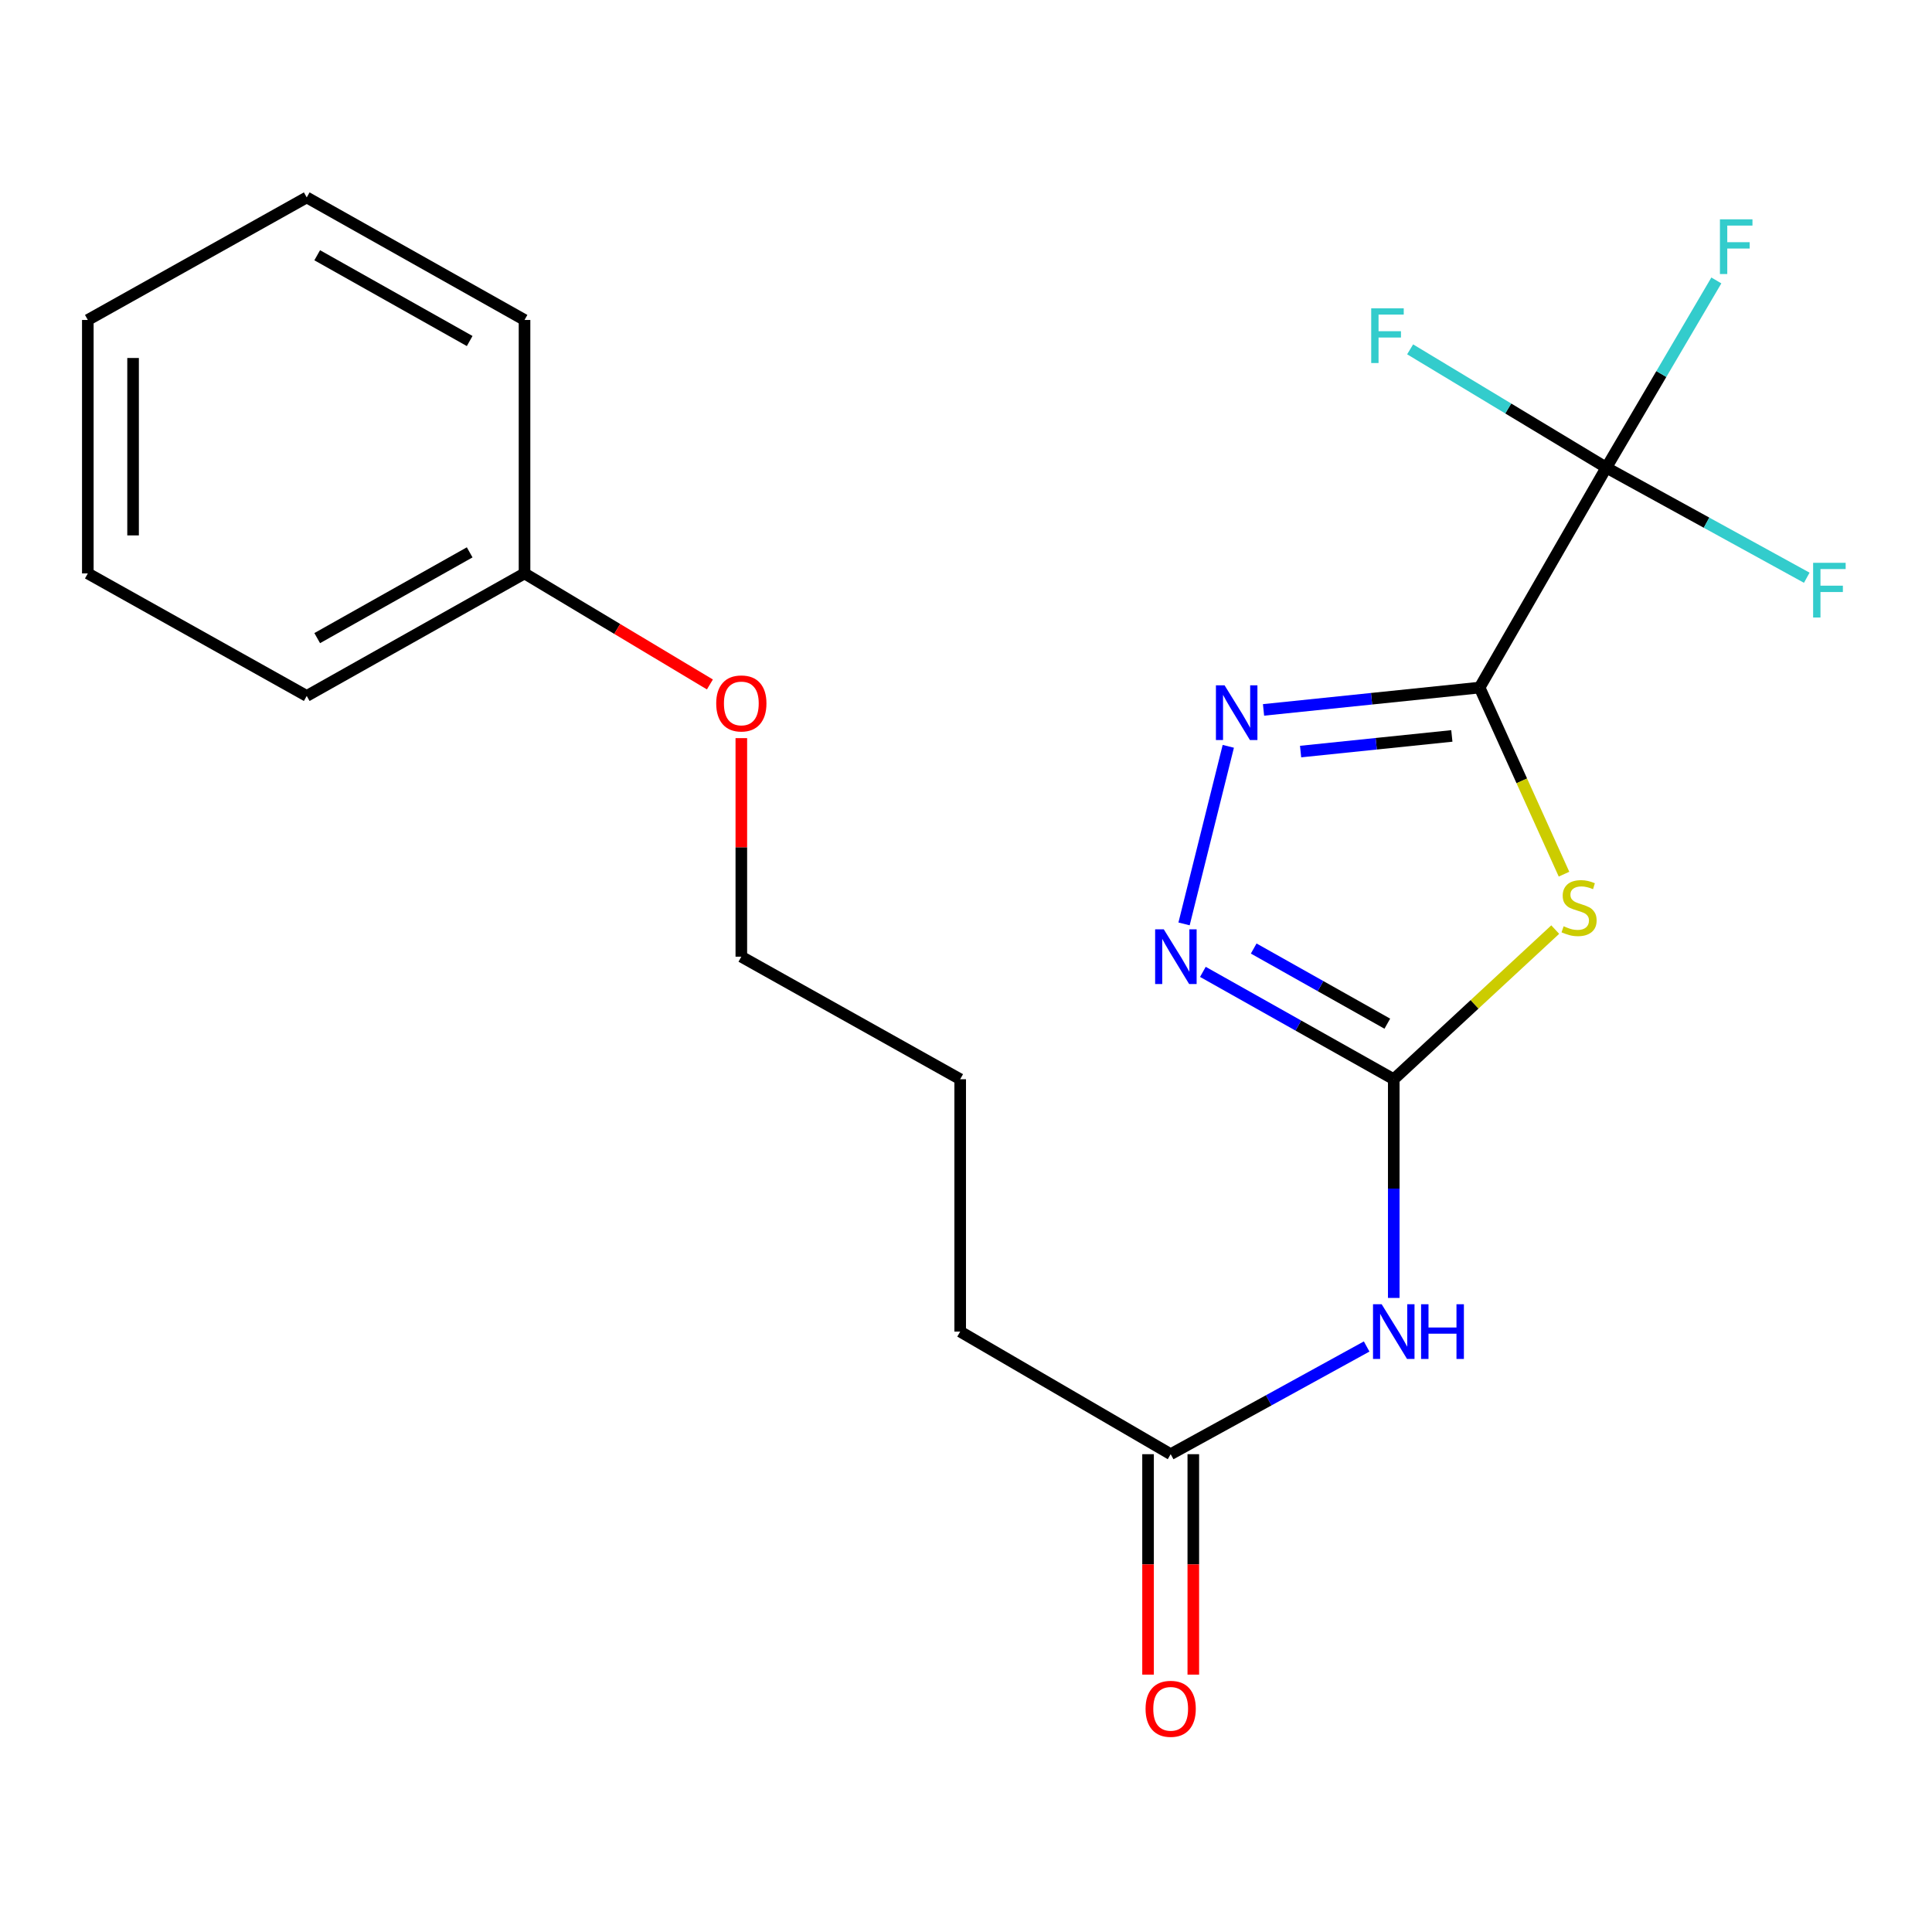 <?xml version='1.0' encoding='iso-8859-1'?>
<svg version='1.1' baseProfile='full'
              xmlns='http://www.w3.org/2000/svg'
                      xmlns:rdkit='http://www.rdkit.org/xml'
                      xmlns:xlink='http://www.w3.org/1999/xlink'
                  xml:space='preserve'
width='1000px' height='1000px' viewBox='0 0 1000 1000'>
<!-- END OF HEADER -->
<rect style='opacity:1.0;fill:#FFFFFF;stroke:none' width='1000' height='1000' x='0' y='0'> </rect>
<path class='bond-0' d='M 765.836,355.883 L 787.683,404.175' style='fill:none;fill-rule:evenodd;stroke:#000000;stroke-width:6px;stroke-linecap:butt;stroke-linejoin:miter;stroke-opacity:1' />
<path class='bond-0' d='M 787.683,404.175 L 809.53,452.468' style='fill:none;fill-rule:evenodd;stroke:#CCCC00;stroke-width:6px;stroke-linecap:butt;stroke-linejoin:miter;stroke-opacity:1' />
<path class='bond-2' d='M 765.836,355.883 L 709.919,361.665' style='fill:none;fill-rule:evenodd;stroke:#000000;stroke-width:6px;stroke-linecap:butt;stroke-linejoin:miter;stroke-opacity:1' />
<path class='bond-2' d='M 709.919,361.665 L 654.001,367.446' style='fill:none;fill-rule:evenodd;stroke:#0000FF;stroke-width:6px;stroke-linecap:butt;stroke-linejoin:miter;stroke-opacity:1' />
<path class='bond-2' d='M 751.47,380.917 L 712.328,384.965' style='fill:none;fill-rule:evenodd;stroke:#000000;stroke-width:6px;stroke-linecap:butt;stroke-linejoin:miter;stroke-opacity:1' />
<path class='bond-2' d='M 712.328,384.965 L 673.185,389.012' style='fill:none;fill-rule:evenodd;stroke:#0000FF;stroke-width:6px;stroke-linecap:butt;stroke-linejoin:miter;stroke-opacity:1' />
<path class='bond-3' d='M 765.836,355.883 L 831.437,242.042' style='fill:none;fill-rule:evenodd;stroke:#000000;stroke-width:6px;stroke-linecap:butt;stroke-linejoin:miter;stroke-opacity:1' />
<path class='bond-1' d='M 804.981,481.156 L 763.195,519.881' style='fill:none;fill-rule:evenodd;stroke:#CCCC00;stroke-width:6px;stroke-linecap:butt;stroke-linejoin:miter;stroke-opacity:1' />
<path class='bond-1' d='M 763.195,519.881 L 721.409,558.606' style='fill:none;fill-rule:evenodd;stroke:#000000;stroke-width:6px;stroke-linecap:butt;stroke-linejoin:miter;stroke-opacity:1' />
<path class='bond-5' d='M 721.409,558.606 L 721.409,615.207' style='fill:none;fill-rule:evenodd;stroke:#000000;stroke-width:6px;stroke-linecap:butt;stroke-linejoin:miter;stroke-opacity:1' />
<path class='bond-5' d='M 721.409,615.207 L 721.409,671.808' style='fill:none;fill-rule:evenodd;stroke:#0000FF;stroke-width:6px;stroke-linecap:butt;stroke-linejoin:miter;stroke-opacity:1' />
<path class='bond-21' d='M 721.409,558.606 L 672.009,530.822' style='fill:none;fill-rule:evenodd;stroke:#000000;stroke-width:6px;stroke-linecap:butt;stroke-linejoin:miter;stroke-opacity:1' />
<path class='bond-21' d='M 672.009,530.822 L 622.609,503.038' style='fill:none;fill-rule:evenodd;stroke:#0000FF;stroke-width:6px;stroke-linecap:butt;stroke-linejoin:miter;stroke-opacity:1' />
<path class='bond-21' d='M 718.072,529.854 L 683.492,510.405' style='fill:none;fill-rule:evenodd;stroke:#000000;stroke-width:6px;stroke-linecap:butt;stroke-linejoin:miter;stroke-opacity:1' />
<path class='bond-21' d='M 683.492,510.405 L 648.912,490.957' style='fill:none;fill-rule:evenodd;stroke:#0000FF;stroke-width:6px;stroke-linecap:butt;stroke-linejoin:miter;stroke-opacity:1' />
<path class='bond-4' d='M 635.762,386.297 L 612.862,478.213' style='fill:none;fill-rule:evenodd;stroke:#0000FF;stroke-width:6px;stroke-linecap:butt;stroke-linejoin:miter;stroke-opacity:1' />
<path class='bond-8' d='M 831.437,242.042 L 883.307,270.538' style='fill:none;fill-rule:evenodd;stroke:#000000;stroke-width:6px;stroke-linecap:butt;stroke-linejoin:miter;stroke-opacity:1' />
<path class='bond-8' d='M 883.307,270.538 L 935.178,299.034' style='fill:none;fill-rule:evenodd;stroke:#33CCCC;stroke-width:6px;stroke-linecap:butt;stroke-linejoin:miter;stroke-opacity:1' />
<path class='bond-9' d='M 831.437,242.042 L 780.659,211.43' style='fill:none;fill-rule:evenodd;stroke:#000000;stroke-width:6px;stroke-linecap:butt;stroke-linejoin:miter;stroke-opacity:1' />
<path class='bond-9' d='M 780.659,211.43 L 729.882,180.818' style='fill:none;fill-rule:evenodd;stroke:#33CCCC;stroke-width:6px;stroke-linecap:butt;stroke-linejoin:miter;stroke-opacity:1' />
<path class='bond-10' d='M 831.437,242.042 L 859.908,193.599' style='fill:none;fill-rule:evenodd;stroke:#000000;stroke-width:6px;stroke-linecap:butt;stroke-linejoin:miter;stroke-opacity:1' />
<path class='bond-10' d='M 859.908,193.599 L 888.379,145.157' style='fill:none;fill-rule:evenodd;stroke:#33CCCC;stroke-width:6px;stroke-linecap:butt;stroke-linejoin:miter;stroke-opacity:1' />
<path class='bond-6' d='M 707.375,696.946 L 656.658,724.817' style='fill:none;fill-rule:evenodd;stroke:#0000FF;stroke-width:6px;stroke-linecap:butt;stroke-linejoin:miter;stroke-opacity:1' />
<path class='bond-6' d='M 656.658,724.817 L 605.941,752.687' style='fill:none;fill-rule:evenodd;stroke:#000000;stroke-width:6px;stroke-linecap:butt;stroke-linejoin:miter;stroke-opacity:1' />
<path class='bond-7' d='M 594.229,752.687 L 594.229,809.735' style='fill:none;fill-rule:evenodd;stroke:#000000;stroke-width:6px;stroke-linecap:butt;stroke-linejoin:miter;stroke-opacity:1' />
<path class='bond-7' d='M 594.229,809.735 L 594.229,866.783' style='fill:none;fill-rule:evenodd;stroke:#FF0000;stroke-width:6px;stroke-linecap:butt;stroke-linejoin:miter;stroke-opacity:1' />
<path class='bond-7' d='M 617.653,752.687 L 617.653,809.735' style='fill:none;fill-rule:evenodd;stroke:#000000;stroke-width:6px;stroke-linecap:butt;stroke-linejoin:miter;stroke-opacity:1' />
<path class='bond-7' d='M 617.653,809.735 L 617.653,866.783' style='fill:none;fill-rule:evenodd;stroke:#FF0000;stroke-width:6px;stroke-linecap:butt;stroke-linejoin:miter;stroke-opacity:1' />
<path class='bond-13' d='M 605.941,752.687 L 496.993,689.234' style='fill:none;fill-rule:evenodd;stroke:#000000;stroke-width:6px;stroke-linecap:butt;stroke-linejoin:miter;stroke-opacity:1' />
<path class='bond-11' d='M 271.497,296.802 L 319.469,325.537' style='fill:none;fill-rule:evenodd;stroke:#000000;stroke-width:6px;stroke-linecap:butt;stroke-linejoin:miter;stroke-opacity:1' />
<path class='bond-11' d='M 319.469,325.537 L 367.441,354.271' style='fill:none;fill-rule:evenodd;stroke:#FF0000;stroke-width:6px;stroke-linecap:butt;stroke-linejoin:miter;stroke-opacity:1' />
<path class='bond-15' d='M 271.497,296.802 L 158.762,360.217' style='fill:none;fill-rule:evenodd;stroke:#000000;stroke-width:6px;stroke-linecap:butt;stroke-linejoin:miter;stroke-opacity:1' />
<path class='bond-15' d='M 243.103,285.899 L 164.188,330.289' style='fill:none;fill-rule:evenodd;stroke:#000000;stroke-width:6px;stroke-linecap:butt;stroke-linejoin:miter;stroke-opacity:1' />
<path class='bond-16' d='M 271.497,296.802 L 271.497,165.614' style='fill:none;fill-rule:evenodd;stroke:#000000;stroke-width:6px;stroke-linecap:butt;stroke-linejoin:miter;stroke-opacity:1' />
<path class='bond-12' d='M 383.711,382.056 L 383.711,438.617' style='fill:none;fill-rule:evenodd;stroke:#FF0000;stroke-width:6px;stroke-linecap:butt;stroke-linejoin:miter;stroke-opacity:1' />
<path class='bond-12' d='M 383.711,438.617 L 383.711,495.178' style='fill:none;fill-rule:evenodd;stroke:#000000;stroke-width:6px;stroke-linecap:butt;stroke-linejoin:miter;stroke-opacity:1' />
<path class='bond-17' d='M 496.993,689.234 L 496.993,558.606' style='fill:none;fill-rule:evenodd;stroke:#000000;stroke-width:6px;stroke-linecap:butt;stroke-linejoin:miter;stroke-opacity:1' />
<path class='bond-14' d='M 383.711,495.178 L 496.993,558.606' style='fill:none;fill-rule:evenodd;stroke:#000000;stroke-width:6px;stroke-linecap:butt;stroke-linejoin:miter;stroke-opacity:1' />
<path class='bond-18' d='M 158.762,360.217 L 45.455,296.802' style='fill:none;fill-rule:evenodd;stroke:#000000;stroke-width:6px;stroke-linecap:butt;stroke-linejoin:miter;stroke-opacity:1' />
<path class='bond-19' d='M 271.497,165.614 L 158.762,102.187' style='fill:none;fill-rule:evenodd;stroke:#000000;stroke-width:6px;stroke-linecap:butt;stroke-linejoin:miter;stroke-opacity:1' />
<path class='bond-19' d='M 243.101,176.515 L 164.186,132.116' style='fill:none;fill-rule:evenodd;stroke:#000000;stroke-width:6px;stroke-linecap:butt;stroke-linejoin:miter;stroke-opacity:1' />
<path class='bond-22' d='M 45.455,296.802 L 45.455,165.614' style='fill:none;fill-rule:evenodd;stroke:#000000;stroke-width:6px;stroke-linecap:butt;stroke-linejoin:miter;stroke-opacity:1' />
<path class='bond-22' d='M 68.879,277.124 L 68.879,185.293' style='fill:none;fill-rule:evenodd;stroke:#000000;stroke-width:6px;stroke-linecap:butt;stroke-linejoin:miter;stroke-opacity:1' />
<path class='bond-20' d='M 158.762,102.187 L 45.455,165.614' style='fill:none;fill-rule:evenodd;stroke:#000000;stroke-width:6px;stroke-linecap:butt;stroke-linejoin:miter;stroke-opacity:1' />
<path  class='atom-1' d='M 809.33 479.431
Q 809.65 479.551, 810.97 480.111
Q 812.29 480.671, 813.73 481.031
Q 815.21 481.351, 816.65 481.351
Q 819.33 481.351, 820.89 480.071
Q 822.45 478.751, 822.45 476.471
Q 822.45 474.911, 821.65 473.951
Q 820.89 472.991, 819.69 472.471
Q 818.49 471.951, 816.49 471.351
Q 813.97 470.591, 812.45 469.871
Q 810.97 469.151, 809.89 467.631
Q 808.85 466.111, 808.85 463.551
Q 808.85 459.991, 811.25 457.791
Q 813.69 455.591, 818.49 455.591
Q 821.77 455.591, 825.49 457.151
L 824.57 460.231
Q 821.17 458.831, 818.61 458.831
Q 815.85 458.831, 814.33 459.991
Q 812.81 461.111, 812.85 463.071
Q 812.85 464.591, 813.61 465.511
Q 814.41 466.431, 815.53 466.951
Q 816.69 467.471, 818.61 468.071
Q 821.17 468.871, 822.69 469.671
Q 824.21 470.471, 825.29 472.111
Q 826.41 473.711, 826.41 476.471
Q 826.41 480.391, 823.77 482.511
Q 821.17 484.591, 816.81 484.591
Q 814.29 484.591, 812.37 484.031
Q 810.49 483.511, 808.25 482.591
L 809.33 479.431
' fill='#CCCC00'/>
<path  class='atom-3' d='M 633.841 354.723
L 643.121 369.723
Q 644.041 371.203, 645.521 373.883
Q 647.001 376.563, 647.081 376.723
L 647.081 354.723
L 650.841 354.723
L 650.841 383.043
L 646.961 383.043
L 637.001 366.643
Q 635.841 364.723, 634.601 362.523
Q 633.401 360.323, 633.041 359.643
L 633.041 383.043
L 629.361 383.043
L 629.361 354.723
L 633.841 354.723
' fill='#0000FF'/>
<path  class='atom-5' d='M 602.375 481.018
L 611.655 496.018
Q 612.575 497.498, 614.055 500.178
Q 615.535 502.858, 615.615 503.018
L 615.615 481.018
L 619.375 481.018
L 619.375 509.338
L 615.495 509.338
L 605.535 492.938
Q 604.375 491.018, 603.135 488.818
Q 601.935 486.618, 601.575 485.938
L 601.575 509.338
L 597.895 509.338
L 597.895 481.018
L 602.375 481.018
' fill='#0000FF'/>
<path  class='atom-6' d='M 715.149 675.074
L 724.429 690.074
Q 725.349 691.554, 726.829 694.234
Q 728.309 696.914, 728.389 697.074
L 728.389 675.074
L 732.149 675.074
L 732.149 703.394
L 728.269 703.394
L 718.309 686.994
Q 717.149 685.074, 715.909 682.874
Q 714.709 680.674, 714.349 679.994
L 714.349 703.394
L 710.669 703.394
L 710.669 675.074
L 715.149 675.074
' fill='#0000FF'/>
<path  class='atom-6' d='M 735.549 675.074
L 739.389 675.074
L 739.389 687.114
L 753.869 687.114
L 753.869 675.074
L 757.709 675.074
L 757.709 703.394
L 753.869 703.394
L 753.869 690.314
L 739.389 690.314
L 739.389 703.394
L 735.549 703.394
L 735.549 675.074
' fill='#0000FF'/>
<path  class='atom-8' d='M 592.941 884.476
Q 592.941 877.676, 596.301 873.876
Q 599.661 870.076, 605.941 870.076
Q 612.221 870.076, 615.581 873.876
Q 618.941 877.676, 618.941 884.476
Q 618.941 891.356, 615.541 895.276
Q 612.141 899.156, 605.941 899.156
Q 599.701 899.156, 596.301 895.276
Q 592.941 891.396, 592.941 884.476
M 605.941 895.956
Q 610.261 895.956, 612.581 893.076
Q 614.941 890.156, 614.941 884.476
Q 614.941 878.916, 612.581 876.116
Q 610.261 873.276, 605.941 873.276
Q 601.621 873.276, 599.261 876.076
Q 596.941 878.876, 596.941 884.476
Q 596.941 890.196, 599.261 893.076
Q 601.621 895.956, 605.941 895.956
' fill='#FF0000'/>
<path  class='atom-9' d='M 938.471 291.309
L 955.311 291.309
L 955.311 294.549
L 942.271 294.549
L 942.271 303.149
L 953.871 303.149
L 953.871 306.429
L 942.271 306.429
L 942.271 319.629
L 938.471 319.629
L 938.471 291.309
' fill='#33CCCC'/>
<path  class='atom-10' d='M 709.735 159.588
L 726.575 159.588
L 726.575 162.828
L 713.535 162.828
L 713.535 171.428
L 725.135 171.428
L 725.135 174.708
L 713.535 174.708
L 713.535 187.908
L 709.735 187.908
L 709.735 159.588
' fill='#33CCCC'/>
<path  class='atom-11' d='M 890.231 113.52
L 907.071 113.52
L 907.071 116.76
L 894.031 116.76
L 894.031 125.36
L 905.631 125.36
L 905.631 128.64
L 894.031 128.64
L 894.031 141.84
L 890.231 141.84
L 890.231 113.52
' fill='#33CCCC'/>
<path  class='atom-13' d='M 370.711 364.096
Q 370.711 357.296, 374.071 353.496
Q 377.431 349.696, 383.711 349.696
Q 389.991 349.696, 393.351 353.496
Q 396.711 357.296, 396.711 364.096
Q 396.711 370.976, 393.311 374.896
Q 389.911 378.776, 383.711 378.776
Q 377.471 378.776, 374.071 374.896
Q 370.711 371.016, 370.711 364.096
M 383.711 375.576
Q 388.031 375.576, 390.351 372.696
Q 392.711 369.776, 392.711 364.096
Q 392.711 358.536, 390.351 355.736
Q 388.031 352.896, 383.711 352.896
Q 379.391 352.896, 377.031 355.696
Q 374.711 358.496, 374.711 364.096
Q 374.711 369.816, 377.031 372.696
Q 379.391 375.576, 383.711 375.576
' fill='#FF0000'/>
</svg>
